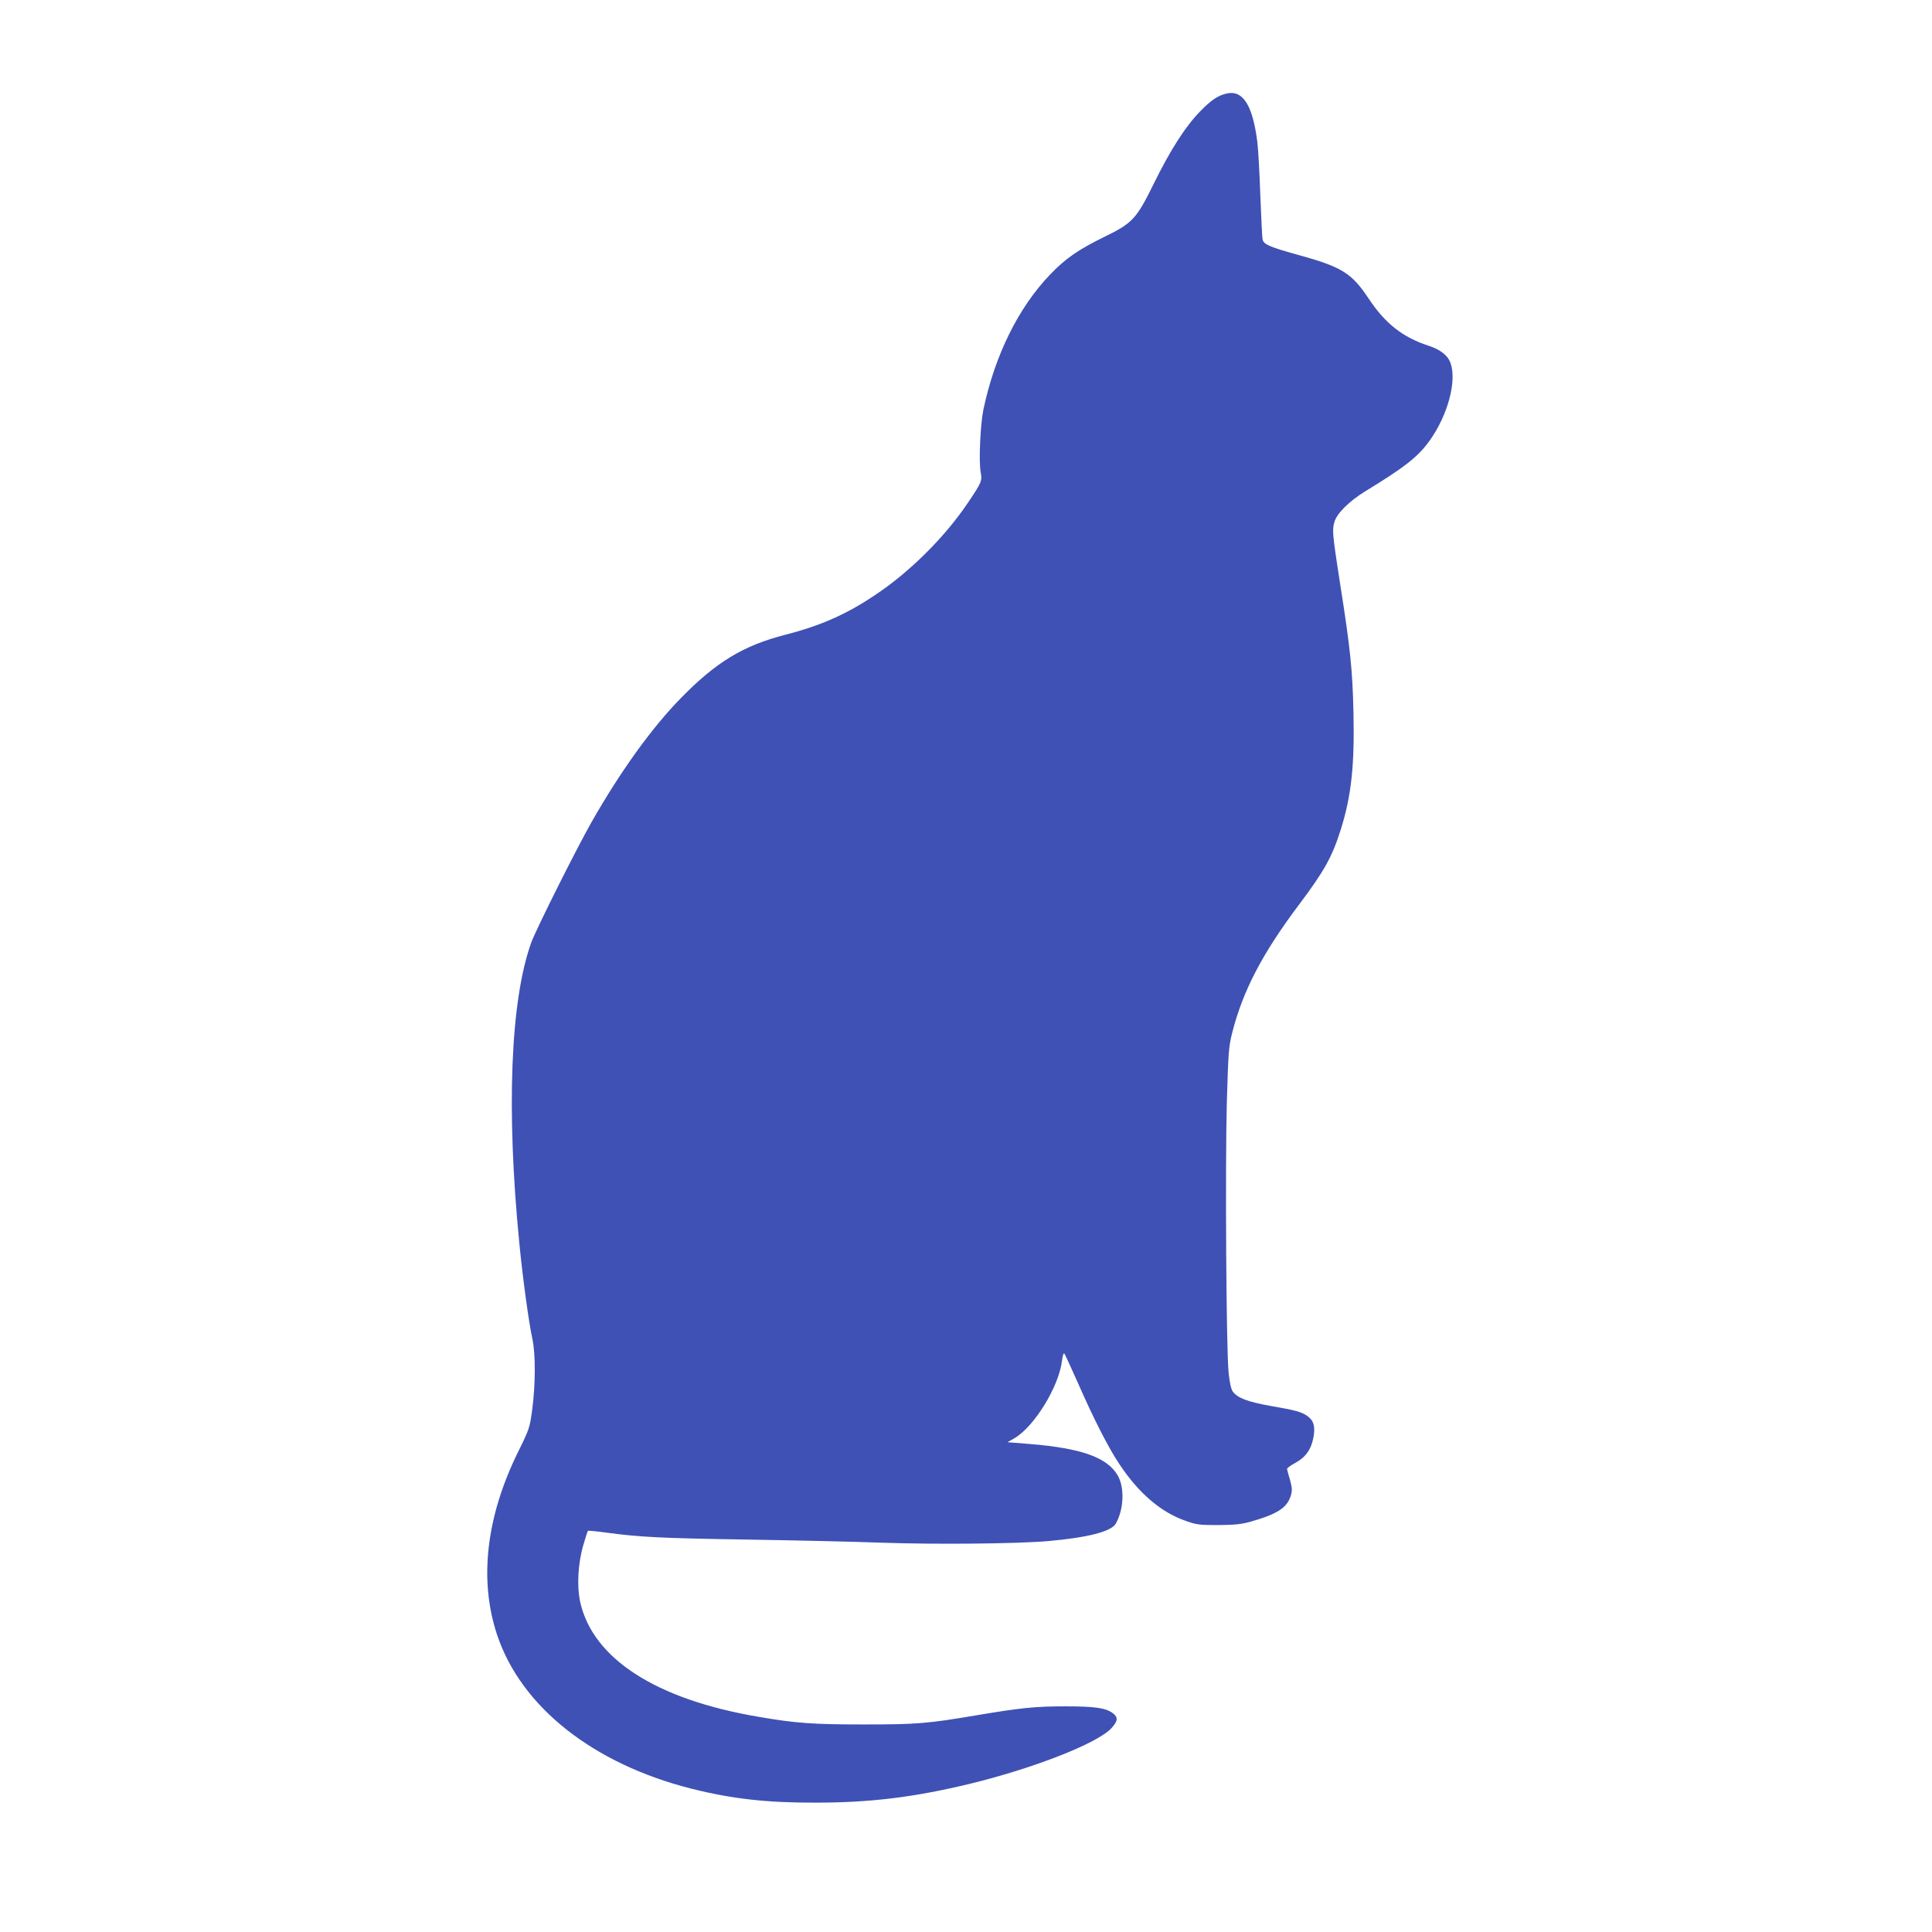 <?xml version="1.0" standalone="no"?>
<!DOCTYPE svg PUBLIC "-//W3C//DTD SVG 20010904//EN"
 "http://www.w3.org/TR/2001/REC-SVG-20010904/DTD/svg10.dtd">
<svg version="1.0" xmlns="http://www.w3.org/2000/svg"
 width="1280pt" height="1280pt" viewBox="0 0 1280 1280"
 preserveAspectRatio="xMidYMid meet">
<g transform="translate(0,1280) scale(0.1,-0.1)"
fill="#3f51b5" stroke="none">
<path d="M8125 12180 c-55 -13 -100 -42 -171 -115 -98 -99 -199 -256 -310
-482 -116 -235 -140 -261 -331 -354 -169 -83 -253 -141 -354 -246 -211 -219
-368 -536 -444 -898 -20 -97 -31 -341 -18 -412 11 -59 8 -67 -85 -205 -153
-227 -385 -458 -614 -610 -188 -127 -363 -204 -594 -263 -280 -72 -461 -182
-695 -422 -192 -197 -396 -480 -589 -818 -101 -178 -366 -707 -400 -799 -138
-382 -167 -1104 -79 -1996 23 -233 62 -519 86 -630 22 -98 21 -305 -1 -469
-16 -120 -19 -129 -91 -275 -215 -434 -263 -855 -141 -1219 160 -477 637 -853
1285 -1017 271 -68 500 -94 826 -93 360 0 651 36 1013 123 430 104 856 271
946 371 42 46 45 70 11 97 -46 36 -118 47 -315 47 -204 0 -298 -10 -595 -60
-319 -54 -392 -60 -740 -60 -337 0 -454 8 -701 51 -678 115 -1096 385 -1180
760 -23 106 -15 256 21 379 14 49 28 91 30 93 2 2 57 -3 122 -12 224 -30 360
-37 928 -46 314 -5 721 -14 905 -21 355 -12 891 -7 1095 11 261 23 417 63 447
115 54 94 60 240 13 320 -69 119 -240 180 -580 208 l-150 12 47 27 c132 78
294 343 314 513 4 31 10 52 15 48 4 -4 44 -91 89 -192 106 -242 205 -436 278
-544 127 -191 275 -317 437 -373 73 -26 92 -28 215 -28 105 1 152 5 210 21
182 51 247 93 272 174 10 35 9 51 -5 103 -10 33 -19 66 -20 73 -1 6 23 24 53
40 69 37 107 89 122 170 13 72 2 112 -41 142 -38 27 -79 38 -241 66 -153 27
-221 53 -252 95 -12 17 -21 58 -28 125 -16 147 -23 1373 -12 1790 10 332 12
368 35 460 70 279 202 531 443 851 169 225 220 317 278 501 69 221 91 423 83
773 -6 278 -21 427 -87 843 -51 329 -55 363 -40 416 15 58 98 140 205 206 263
160 353 231 429 339 117 165 178 388 137 508 -17 52 -67 92 -148 118 -170 56
-285 146 -394 310 -115 173 -179 212 -478 294 -177 49 -219 67 -226 99 -3 12
-9 144 -15 292 -5 149 -14 308 -20 355 -31 245 -96 346 -205 320z"/>
</g>
</svg>
